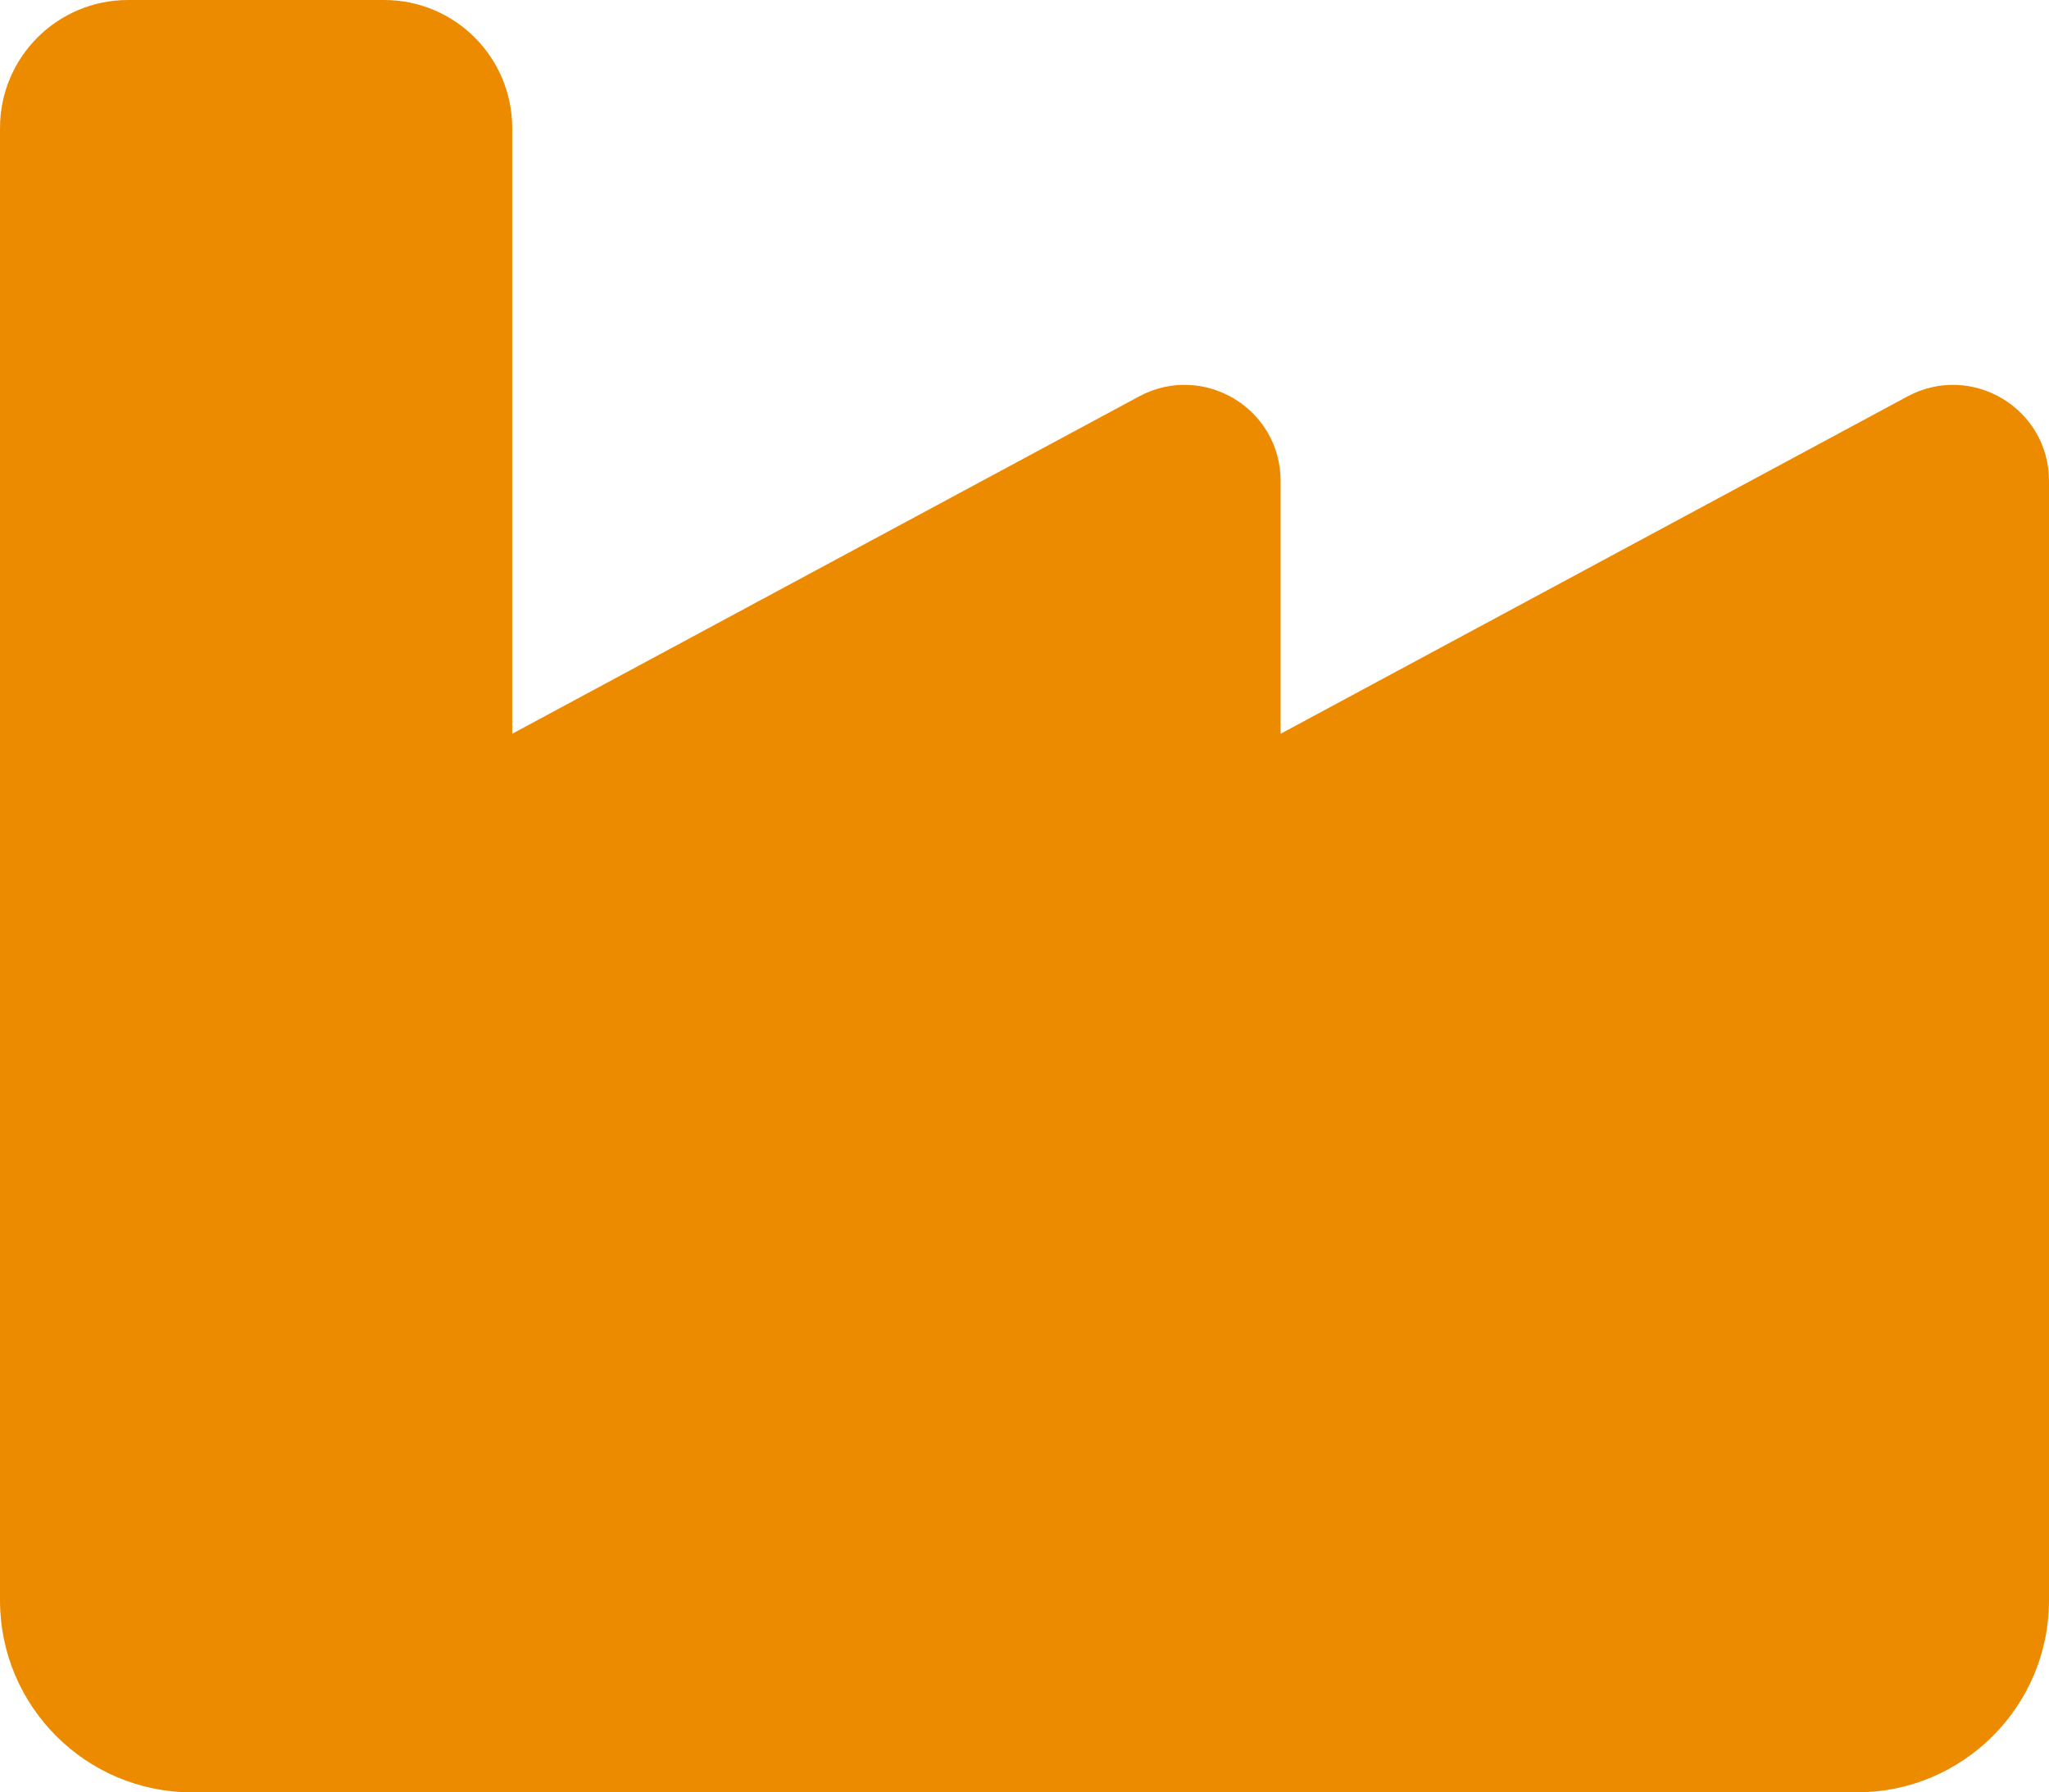 <?xml version="1.0" encoding="UTF-8"?>
<svg xmlns="http://www.w3.org/2000/svg" id="Layer_2" viewBox="0 0 116.61 102.03">
  <defs>
    <style>.cls-1{fill:#ed8b00;stroke-width:0px;}</style>
  </defs>
  <g id="Layer_1-2">
    <path class="cls-1" d="m21.86,0c4.03,0,7.29,3.26,7.29,7.29v34.48l35.67-19.2c3.64-1.96,8.06.66,8.06,4.81v14.39l35.67-19.2c3.64-1.96,8.06.66,8.06,4.81v63.72c0,6.04-4.9,10.93-10.93,10.93H10.93c-6.04,0-10.93-4.9-10.93-10.93V7.29C0,3.26,3.26,0,7.29,0h14.58Z"></path>
  </g>
</svg>

